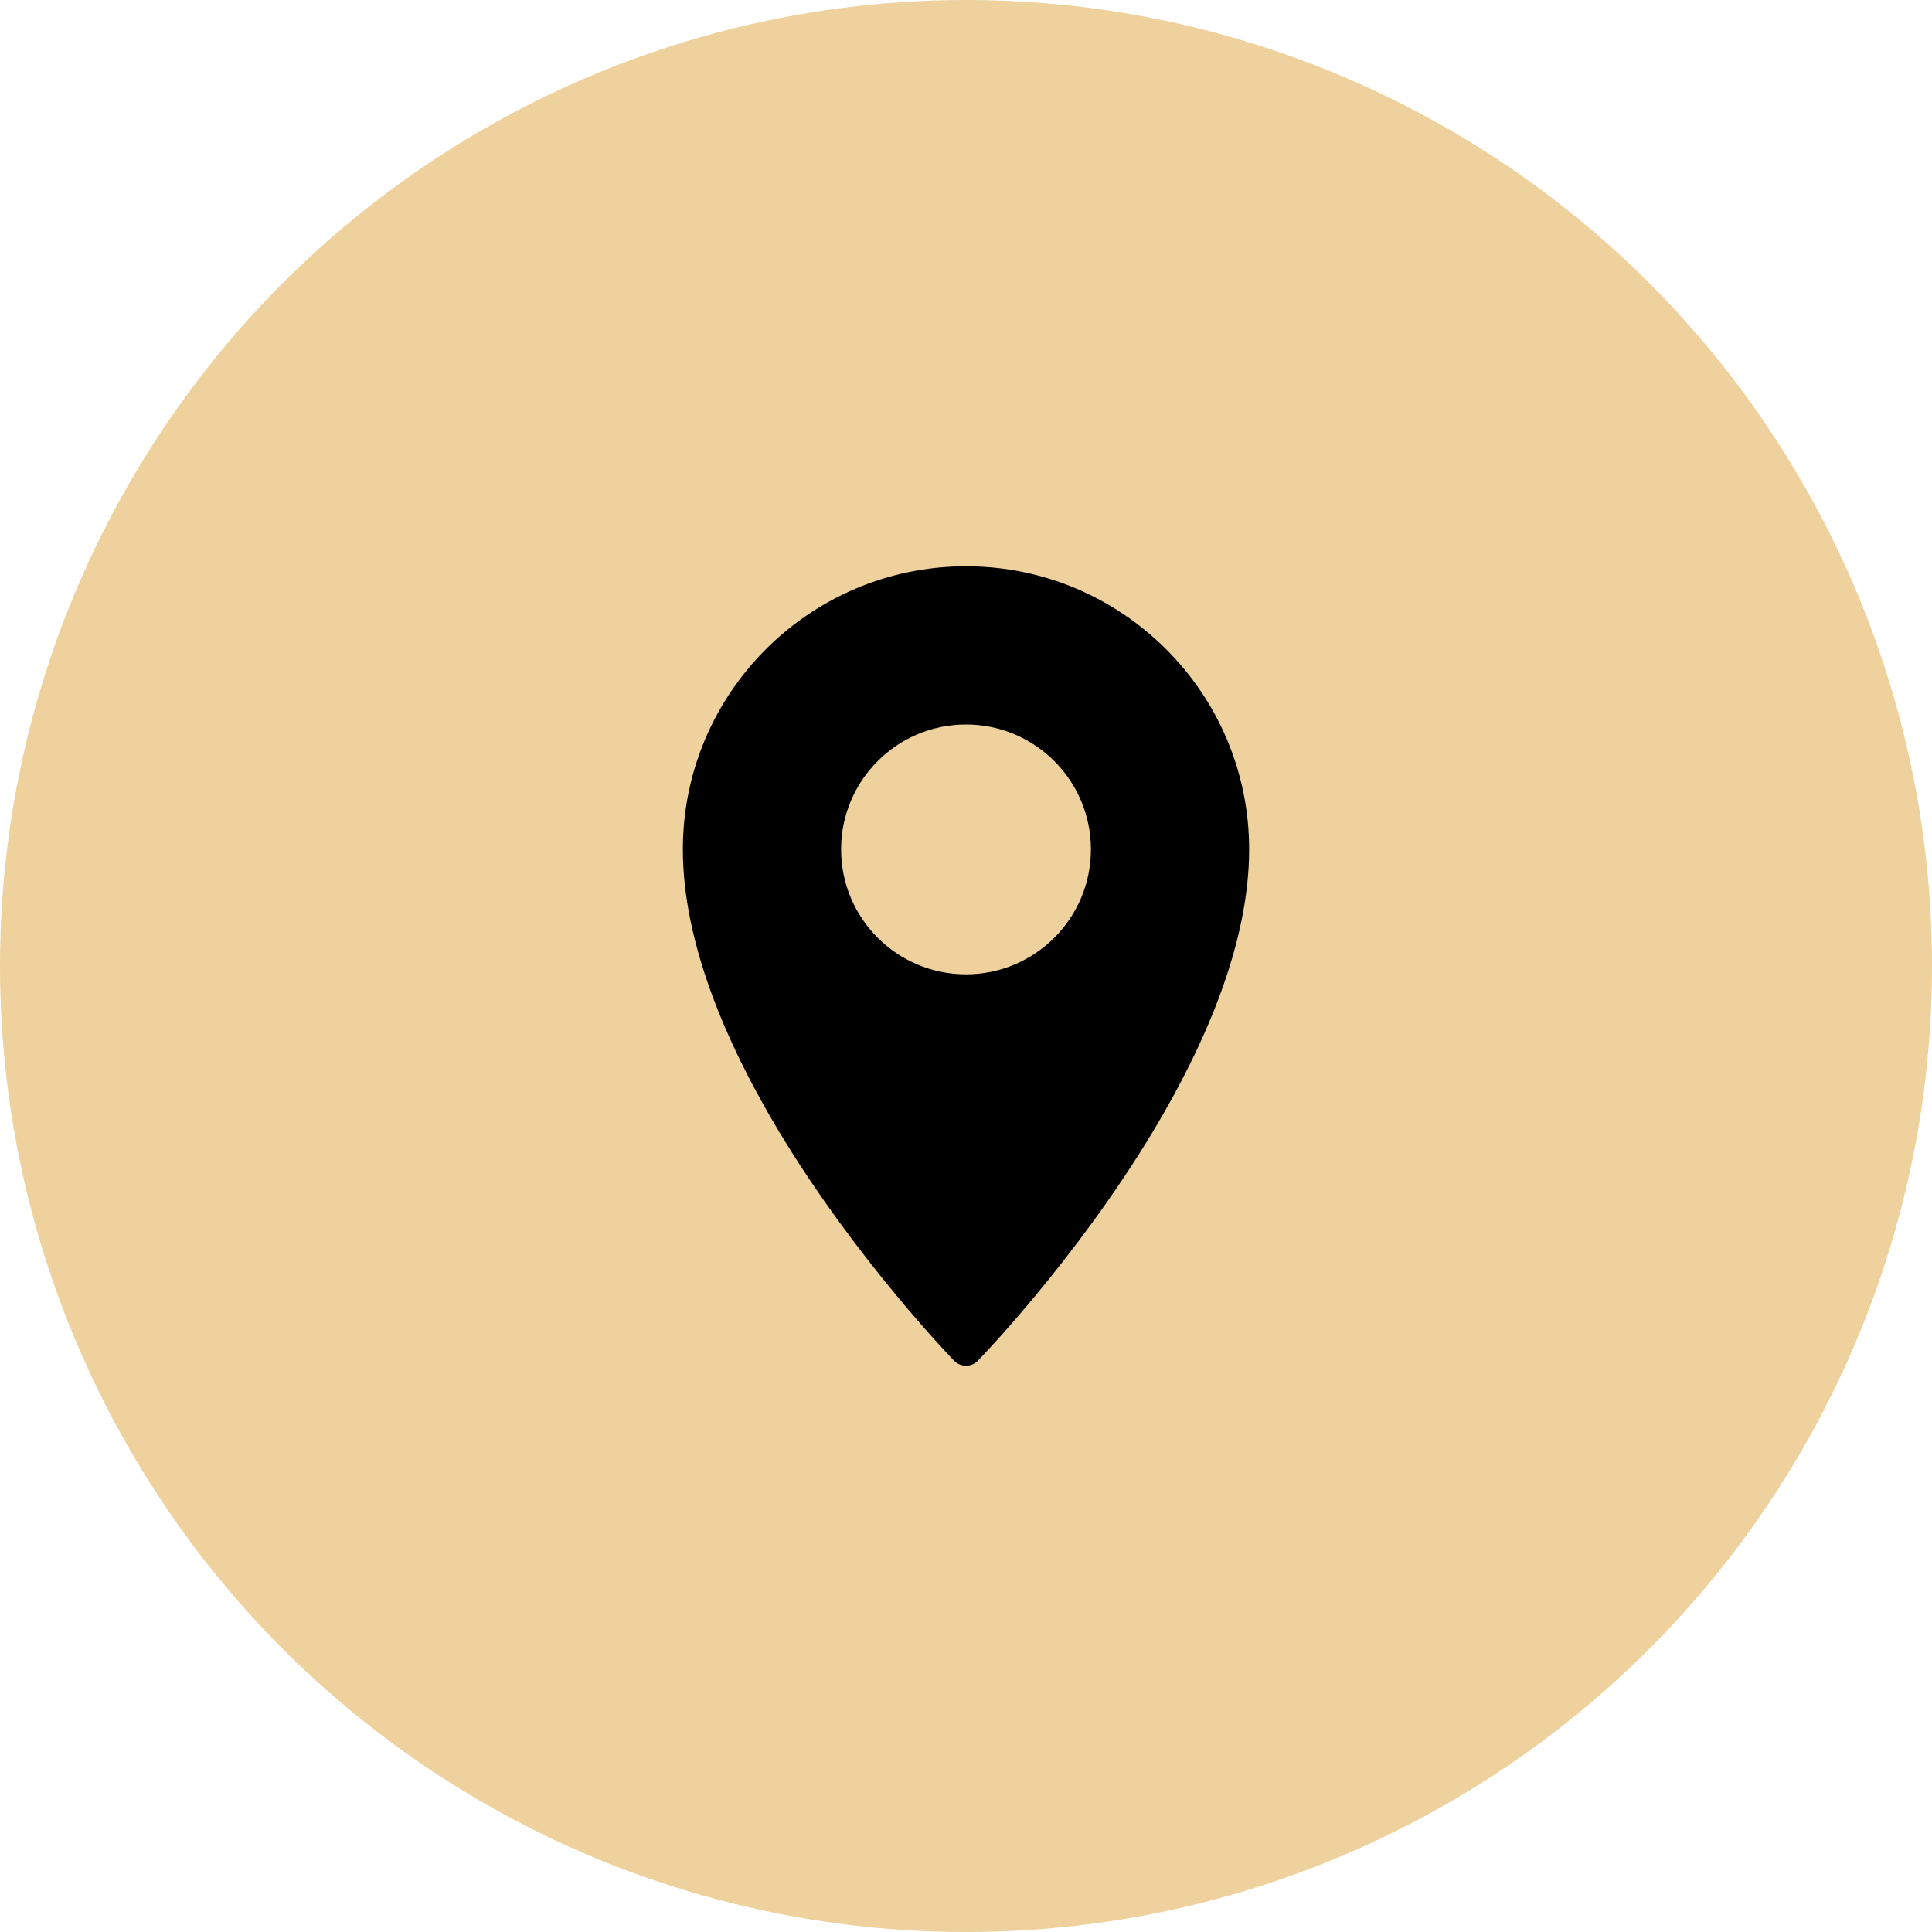 <svg width="58" height="58" viewBox="0 0 58 58" fill="none" xmlns="http://www.w3.org/2000/svg">
<circle cx="29" cy="29" r="29" fill="#EED19C"/>
<path fill-rule="evenodd" clip-rule="evenodd" d="M28.642 40.849C28.735 40.946 28.865 41 29 41C29.135 41 29.265 40.946 29.358 40.849C29.358 40.849 32.278 37.853 34.612 33.97C36.195 31.337 37.5 28.299 37.5 25.5C37.5 20.809 33.69 17 29 17C24.31 17 20.5 20.809 20.5 25.5C20.5 28.299 21.805 31.337 23.387 33.97C25.723 37.853 28.642 40.849 28.642 40.849ZM29 21.75C31.07 21.75 32.75 23.43 32.75 25.5C32.75 27.57 31.07 29.25 29 29.25C26.93 29.25 25.25 27.57 25.25 25.5C25.25 23.43 26.93 21.75 29 21.75Z" fill="black"/>
</svg>
